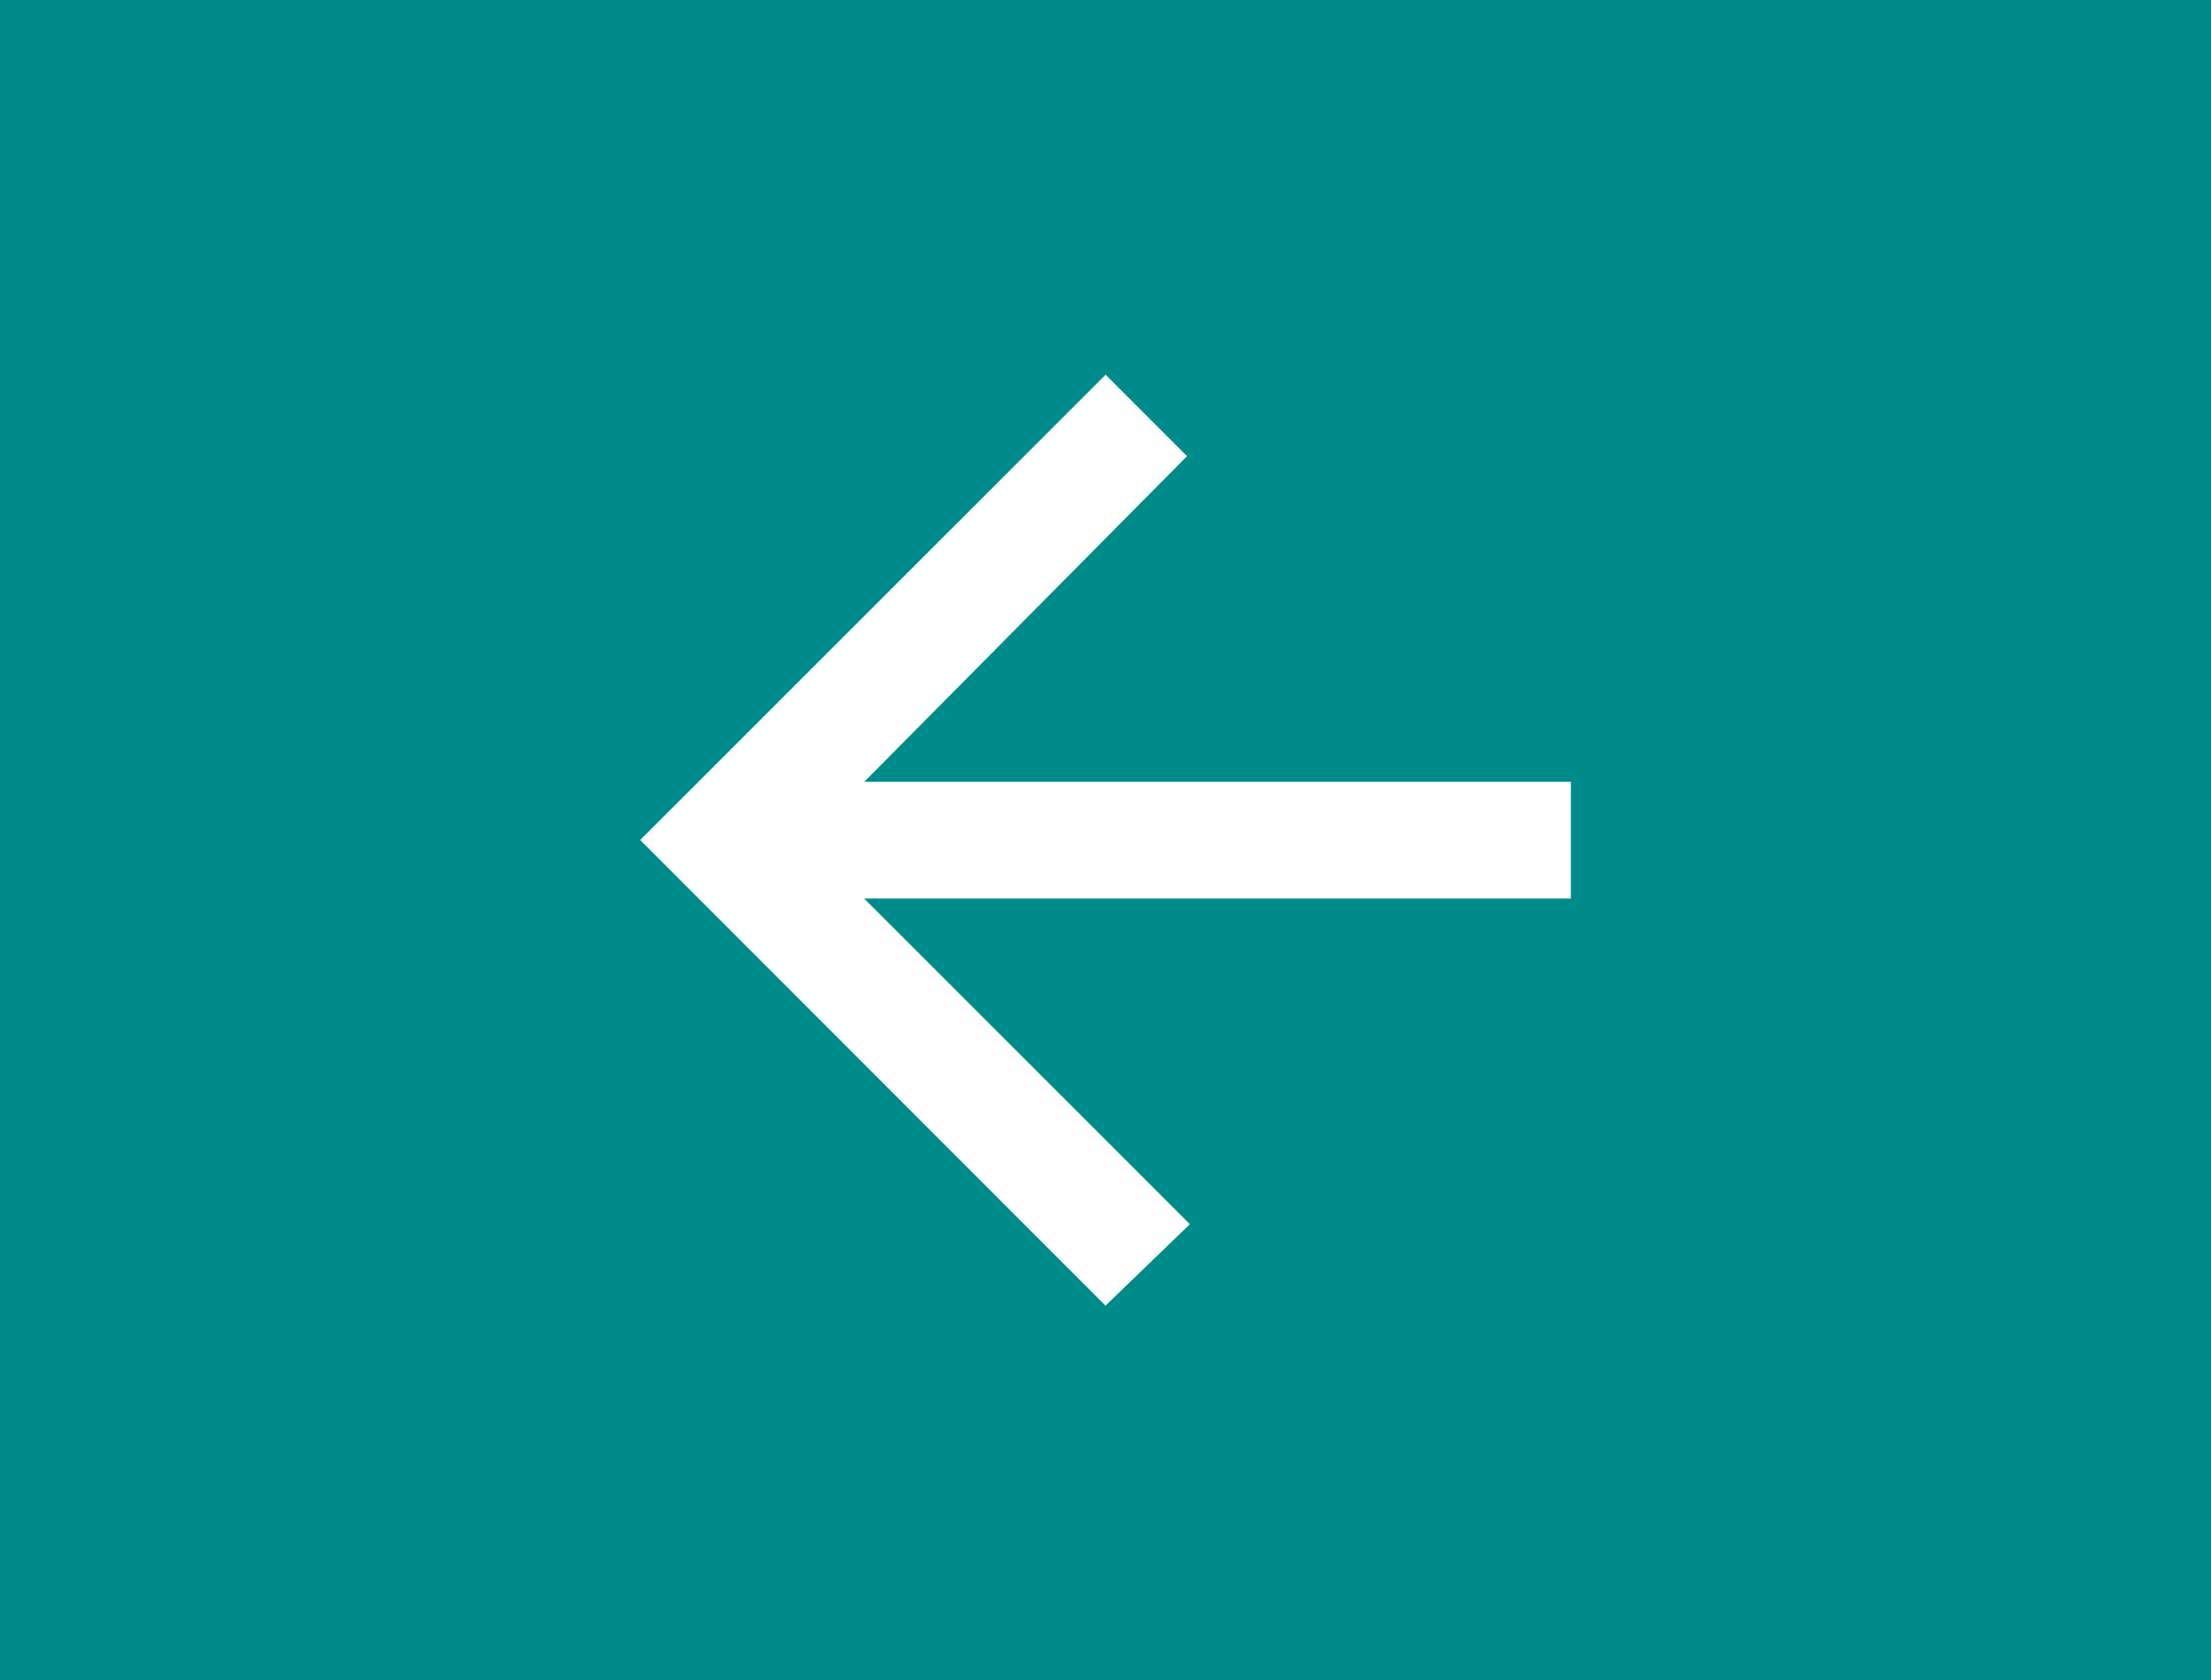 <svg xmlns="http://www.w3.org/2000/svg" width="25" height="19" viewBox="0 0 25 19">
  <g id="Group_824" data-name="Group 824" transform="translate(-1404 -819)">
    <rect id="Rectangle_328" data-name="Rectangle 328" width="25" height="19" transform="translate(1404 819)" fill="#008b8b"/>
    <path id="Icon_ionic-md-arrow-forward" data-name="Icon ionic-md-arrow-forward" d="M16.5,11.9H8.509l3.683,3.683-.954.921L5.977,11.238l5.262-5.262.921.921-3.65,3.683H16.5Z" transform="translate(1405.262 817.262)" fill="#fff"/>
  </g>
</svg>
